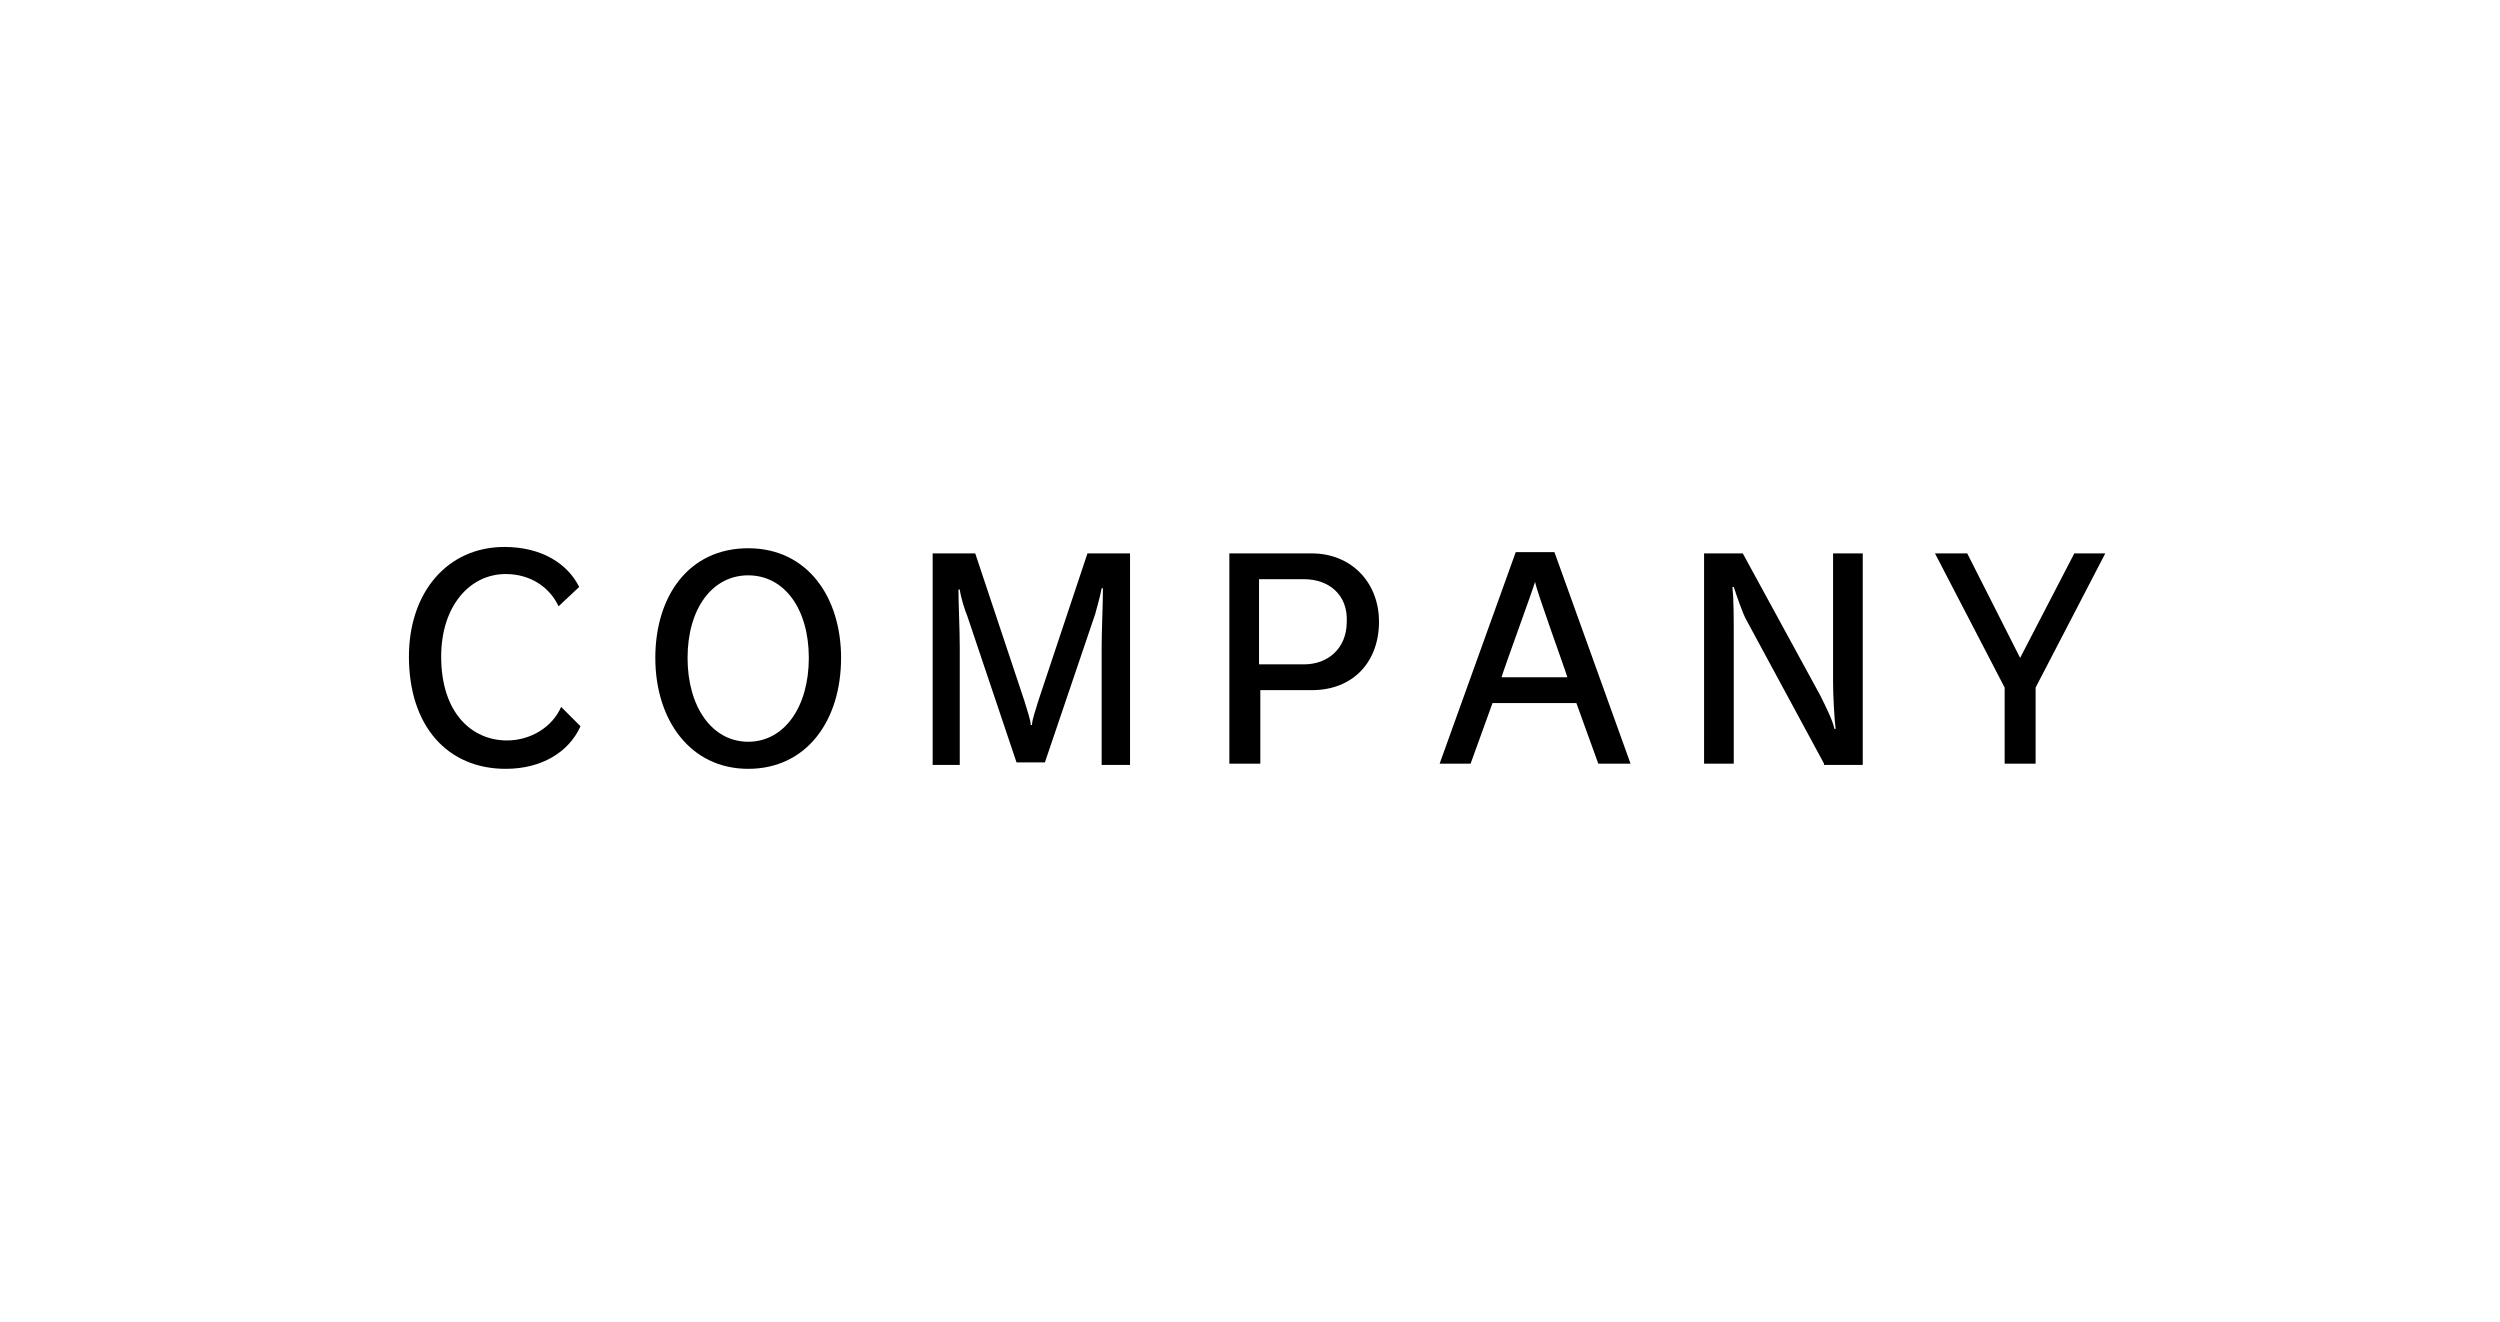 <?xml version="1.0" encoding="utf-8"?>
<!-- Generator: Adobe Illustrator 24.3.0, SVG Export Plug-In . SVG Version: 6.00 Build 0)  -->
<svg version="1.1" id="レイヤー_1" xmlns="http://www.w3.org/2000/svg" xmlns:xlink="http://www.w3.org/1999/xlink" x="0px"
	 y="0px" viewBox="0 0 193.8 102.5" style="enable-background:new 0 0 193.8 102.5;" xml:space="preserve">
<style type="text/css">
	.st0{fill:none;}
</style>
<g>
	<path d="M-211.7,59.6c-3.2,0-5.3-1.7-6.2-4.2l1.8-1.2c0.7,2,2.4,3.4,4.3,3.4c2.1,0,3.4-1,3.4-2.5c0-1.4-0.9-2.2-2.8-2.9l-2.4-0.8
		c-2.6-0.9-3.7-2.1-3.7-4.3c0-2.4,2.1-4.5,5.3-4.5c2.8,0,4.6,1,5.5,3.3l-1.8,1.3c-0.6-1.7-1.9-2.6-3.6-2.6c-1.9,0-3.1,1.1-3.1,2.4
		c0,1.1,0.7,1.8,2.4,2.4l2.5,0.8c2.6,0.9,4.2,2.2,4.2,4.7C-205.9,57.8-208,59.6-211.7,59.6z"/>
	<path d="M-198.9,59.2V42.9h10.8v2h-8.4v4.9h7.3v2h-7.3v5.4h8.8v2.1H-198.9z"/>
	<path d="M-171.5,59.2l-3.6-6.8h-3.8v6.8h-2.4V42.9h6.3c3,0,5.2,1.6,5.2,4.6c0,2.7-1.3,4.1-3.1,4.6l4.1,7.2H-171.5z M-175.4,44.9
		h-3.5v5.6h3.5c1.9,0,3.2-1,3.2-3C-172.2,45.8-173.6,44.9-175.4,44.9z"/>
	<path d="M-155.6,59.2h-3l-5.5-16.4h2.6l3.8,11.6c0.2,0.8,0.5,1.9,0.6,2.1h0c0.1-0.3,0.3-1.4,0.5-2.1l3.8-11.6h2.5L-155.6,59.2z"/>
	<path d="M-144,59.2V42.9h2.5v16.4H-144z"/>
	<path d="M-127.3,59.6c-4.5,0-7.5-3.3-7.5-8.7c0-5,3-8.5,7.4-8.5c2.9,0,4.9,1.3,5.8,3.1l-1.6,1.5c-0.7-1.5-2.2-2.5-4.1-2.5
		c-2.8,0-5,2.5-5,6.4c0,4.4,2.4,6.5,5.1,6.5c1.8,0,3.5-1,4.2-2.6l1.5,1.5C-122.4,58.3-124.5,59.6-127.3,59.6z"/>
	<path d="M-114.9,59.2V42.9h10.8v2h-8.4v4.9h7.3v2h-7.3v5.4h8.8v2.1H-114.9z"/>
</g>
<rect x="-257.8" class="st0" width="193.8" height="102.5"/>
<g>
	<path d="M39.2,59.6c-4.5,0-7.5-3.3-7.5-8.7c0-5,3-8.5,7.4-8.5c2.9,0,4.9,1.3,5.8,3.1l-1.6,1.5c-0.7-1.5-2.2-2.5-4.1-2.5
		c-2.8,0-5,2.5-5,6.4c0,4.4,2.4,6.5,5.1,6.5c1.8,0,3.5-1,4.2-2.6l1.5,1.5C44.1,58.3,42,59.6,39.2,59.6z"/>
	<path d="M58,59.6c-4.5,0-7.2-3.8-7.2-8.6c0-4.8,2.6-8.5,7.2-8.5c4.6,0,7.2,3.8,7.2,8.5C65.2,55.9,62.5,59.6,58,59.6z M58,44.6
		c-2.8,0-4.7,2.6-4.7,6.4c0,3.8,1.9,6.5,4.7,6.5c2.8,0,4.7-2.7,4.7-6.5C62.7,47.2,60.8,44.6,58,44.6z"/>
	<path d="M85.4,59.2v-9.1c0-1.1,0.1-3.3,0.1-4.5h-0.1c-0.1,0.6-0.4,1.6-0.5,2l-3.9,11.5h-2.2L75,47.8c-0.2-0.5-0.5-1.4-0.6-2.1h-0.1
		c0,1.2,0.1,3,0.1,4.5v9.1h-2.1V42.9h3.3l3.8,11.4c0.2,0.7,0.5,1.5,0.5,1.9H80c0-0.4,0.3-1.2,0.5-1.9l3.8-11.4h3.3v16.4H85.4z"/>
	<path d="M101.7,53.5h-4v5.7h-2.4V42.9h6.4c3,0,5.2,2.2,5.2,5.3S104.9,53.5,101.7,53.5z M101.1,44.9h-3.5v6.6h3.5
		c1.8,0,3.3-1.2,3.3-3.3C104.5,46.1,103,44.9,101.1,44.9z"/>
	<path d="M123.9,59.2l-1.7-4.7h-6.5l-1.7,4.7h-2.4l5.9-16.4h3l5.9,16.4H123.9z M119,45.1L119,45.1c-0.2,0.7-2.4,6.7-2.6,7.4h5.1
		C121.3,51.8,119.1,45.8,119,45.1z"/>
	<path d="M141.4,59.2l-6-11.1c-0.3-0.5-0.8-2-1-2.6h-0.1c0.1,1,0.1,2.4,0.1,3.9v9.8h-2.3V42.9h3l6,11c0.4,0.8,1,2,1.1,2.6h0.1
		c-0.1-0.7-0.2-2.6-0.2-3.6v-10h2.3v16.4H141.4z"/>
	<path d="M157.8,53.3v5.9h-2.4v-5.9l-5.4-10.4h2.5l4.1,8.1l4.2-8.1h2.4L157.8,53.3z"/>
</g>
<rect class="st0" width="193.8" height="102.5"/>
<g>
	<path d="M307.4,59.2l-3.6-6.8H300v6.8h-2.4V42.9h6.3c3,0,5.2,1.6,5.2,4.6c0,2.7-1.3,4.1-3.1,4.6l4.1,7.2H307.4z M303.6,44.9H300
		v5.6h3.5c1.9,0,3.2-1,3.2-3C306.7,45.8,305.3,44.9,303.6,44.9z"/>
	<path d="M316.6,59.2V42.9h10.8v2h-8.4v4.9h7.3v2h-7.3v5.4h8.8v2.1H316.6z"/>
	<path d="M340.9,59.6c-4.5,0-7.5-3.3-7.5-8.7c0-5,3-8.5,7.4-8.5c2.9,0,4.9,1.3,5.8,3.1l-1.6,1.5c-0.7-1.5-2.2-2.5-4.1-2.5
		c-2.8,0-5,2.5-5,6.4c0,4.4,2.4,6.5,5.1,6.5c1.8,0,3.5-1,4.2-2.6l1.5,1.5C345.8,58.3,343.7,59.6,340.9,59.6z"/>
	<path d="M362.9,59.2l-3.6-6.8h-3.8v6.8h-2.4V42.9h6.3c3,0,5.2,1.6,5.2,4.6c0,2.7-1.3,4.1-3.1,4.6l4.1,7.2H362.9z M359.1,44.9h-3.5
		v5.6h3.5c1.9,0,3.2-1,3.2-3C362.3,45.8,360.9,44.9,359.1,44.9z"/>
	<path d="M378.2,59.6c-3.7,0-6.2-2.1-6.2-5.7v-11h2.4v10.8c0,2.5,1.4,3.9,3.7,3.9c2.3,0,3.8-1.3,3.8-3.9V42.9h2.4v11
		C384.3,57.5,381.8,59.6,378.2,59.6z"/>
	<path d="M392.3,59.2V42.9h2.5v16.4H392.3z"/>
	<path d="M408.2,44.9v14.3h-2.5V44.9h-4.9v-2.1h12.2v2.1H408.2z"/>
</g>
<rect x="257.8" class="st0" width="193.8" height="102.5"/>
<g>
	<path d="M557.6,59.6c-4.5,0-7.5-3.3-7.5-8.7c0-5,3-8.5,7.4-8.5c2.9,0,4.9,1.3,5.8,3.1l-1.6,1.5c-0.7-1.5-2.2-2.5-4.1-2.5
		c-2.8,0-5,2.5-5,6.4c0,4.4,2.4,6.5,5.1,6.5c1.8,0,3.5-1,4.2-2.6l1.5,1.5C562.5,58.3,560.4,59.6,557.6,59.6z"/>
	<path d="M576.4,59.6c-4.5,0-7.2-3.8-7.2-8.6c0-4.8,2.6-8.5,7.2-8.5c4.6,0,7.2,3.8,7.2,8.5C583.6,55.9,581,59.6,576.4,59.6z
		 M576.4,44.6c-2.8,0-4.7,2.6-4.7,6.4c0,3.8,1.9,6.5,4.7,6.5c2.8,0,4.7-2.7,4.7-6.5C581.2,47.2,579.3,44.6,576.4,44.6z"/>
	<path d="M599.9,59.2l-6-11.1c-0.3-0.5-0.8-2-1-2.6h-0.1c0.1,1,0.1,2.4,0.1,3.9v9.8h-2.3V42.9h3l6,11c0.4,0.8,1,2,1.1,2.6h0.1
		c-0.1-0.7-0.2-2.6-0.2-3.6v-10h2.3v16.4H599.9z"/>
	<path d="M616.3,44.9v14.3h-2.5V44.9H609v-2.1h12.2v2.1H616.3z"/>
	<path d="M637.6,59.2l-1.7-4.7h-6.5l-1.7,4.7h-2.4l5.9-16.4h3l5.9,16.4H637.6z M632.7,45.1L632.7,45.1c-0.2,0.7-2.4,6.7-2.6,7.4h5.1
		C635.1,51.8,632.8,45.8,632.7,45.1z"/>
	<path d="M652.3,59.6c-4.5,0-7.5-3.3-7.5-8.7c0-5,3-8.5,7.4-8.5c2.9,0,4.9,1.3,5.8,3.1l-1.6,1.5c-0.7-1.5-2.2-2.5-4.1-2.5
		c-2.8,0-5,2.5-5,6.4c0,4.4,2.4,6.5,5.1,6.5c1.8,0,3.5-1,4.2-2.6l1.5,1.5C657.2,58.3,655.1,59.6,652.3,59.6z"/>
	<path d="M670.5,44.9v14.3H668V44.9h-4.9v-2.1h12.2v2.1H670.5z"/>
</g>
<rect x="515.5" class="st0" width="193.8" height="102.5"/>
</svg>
